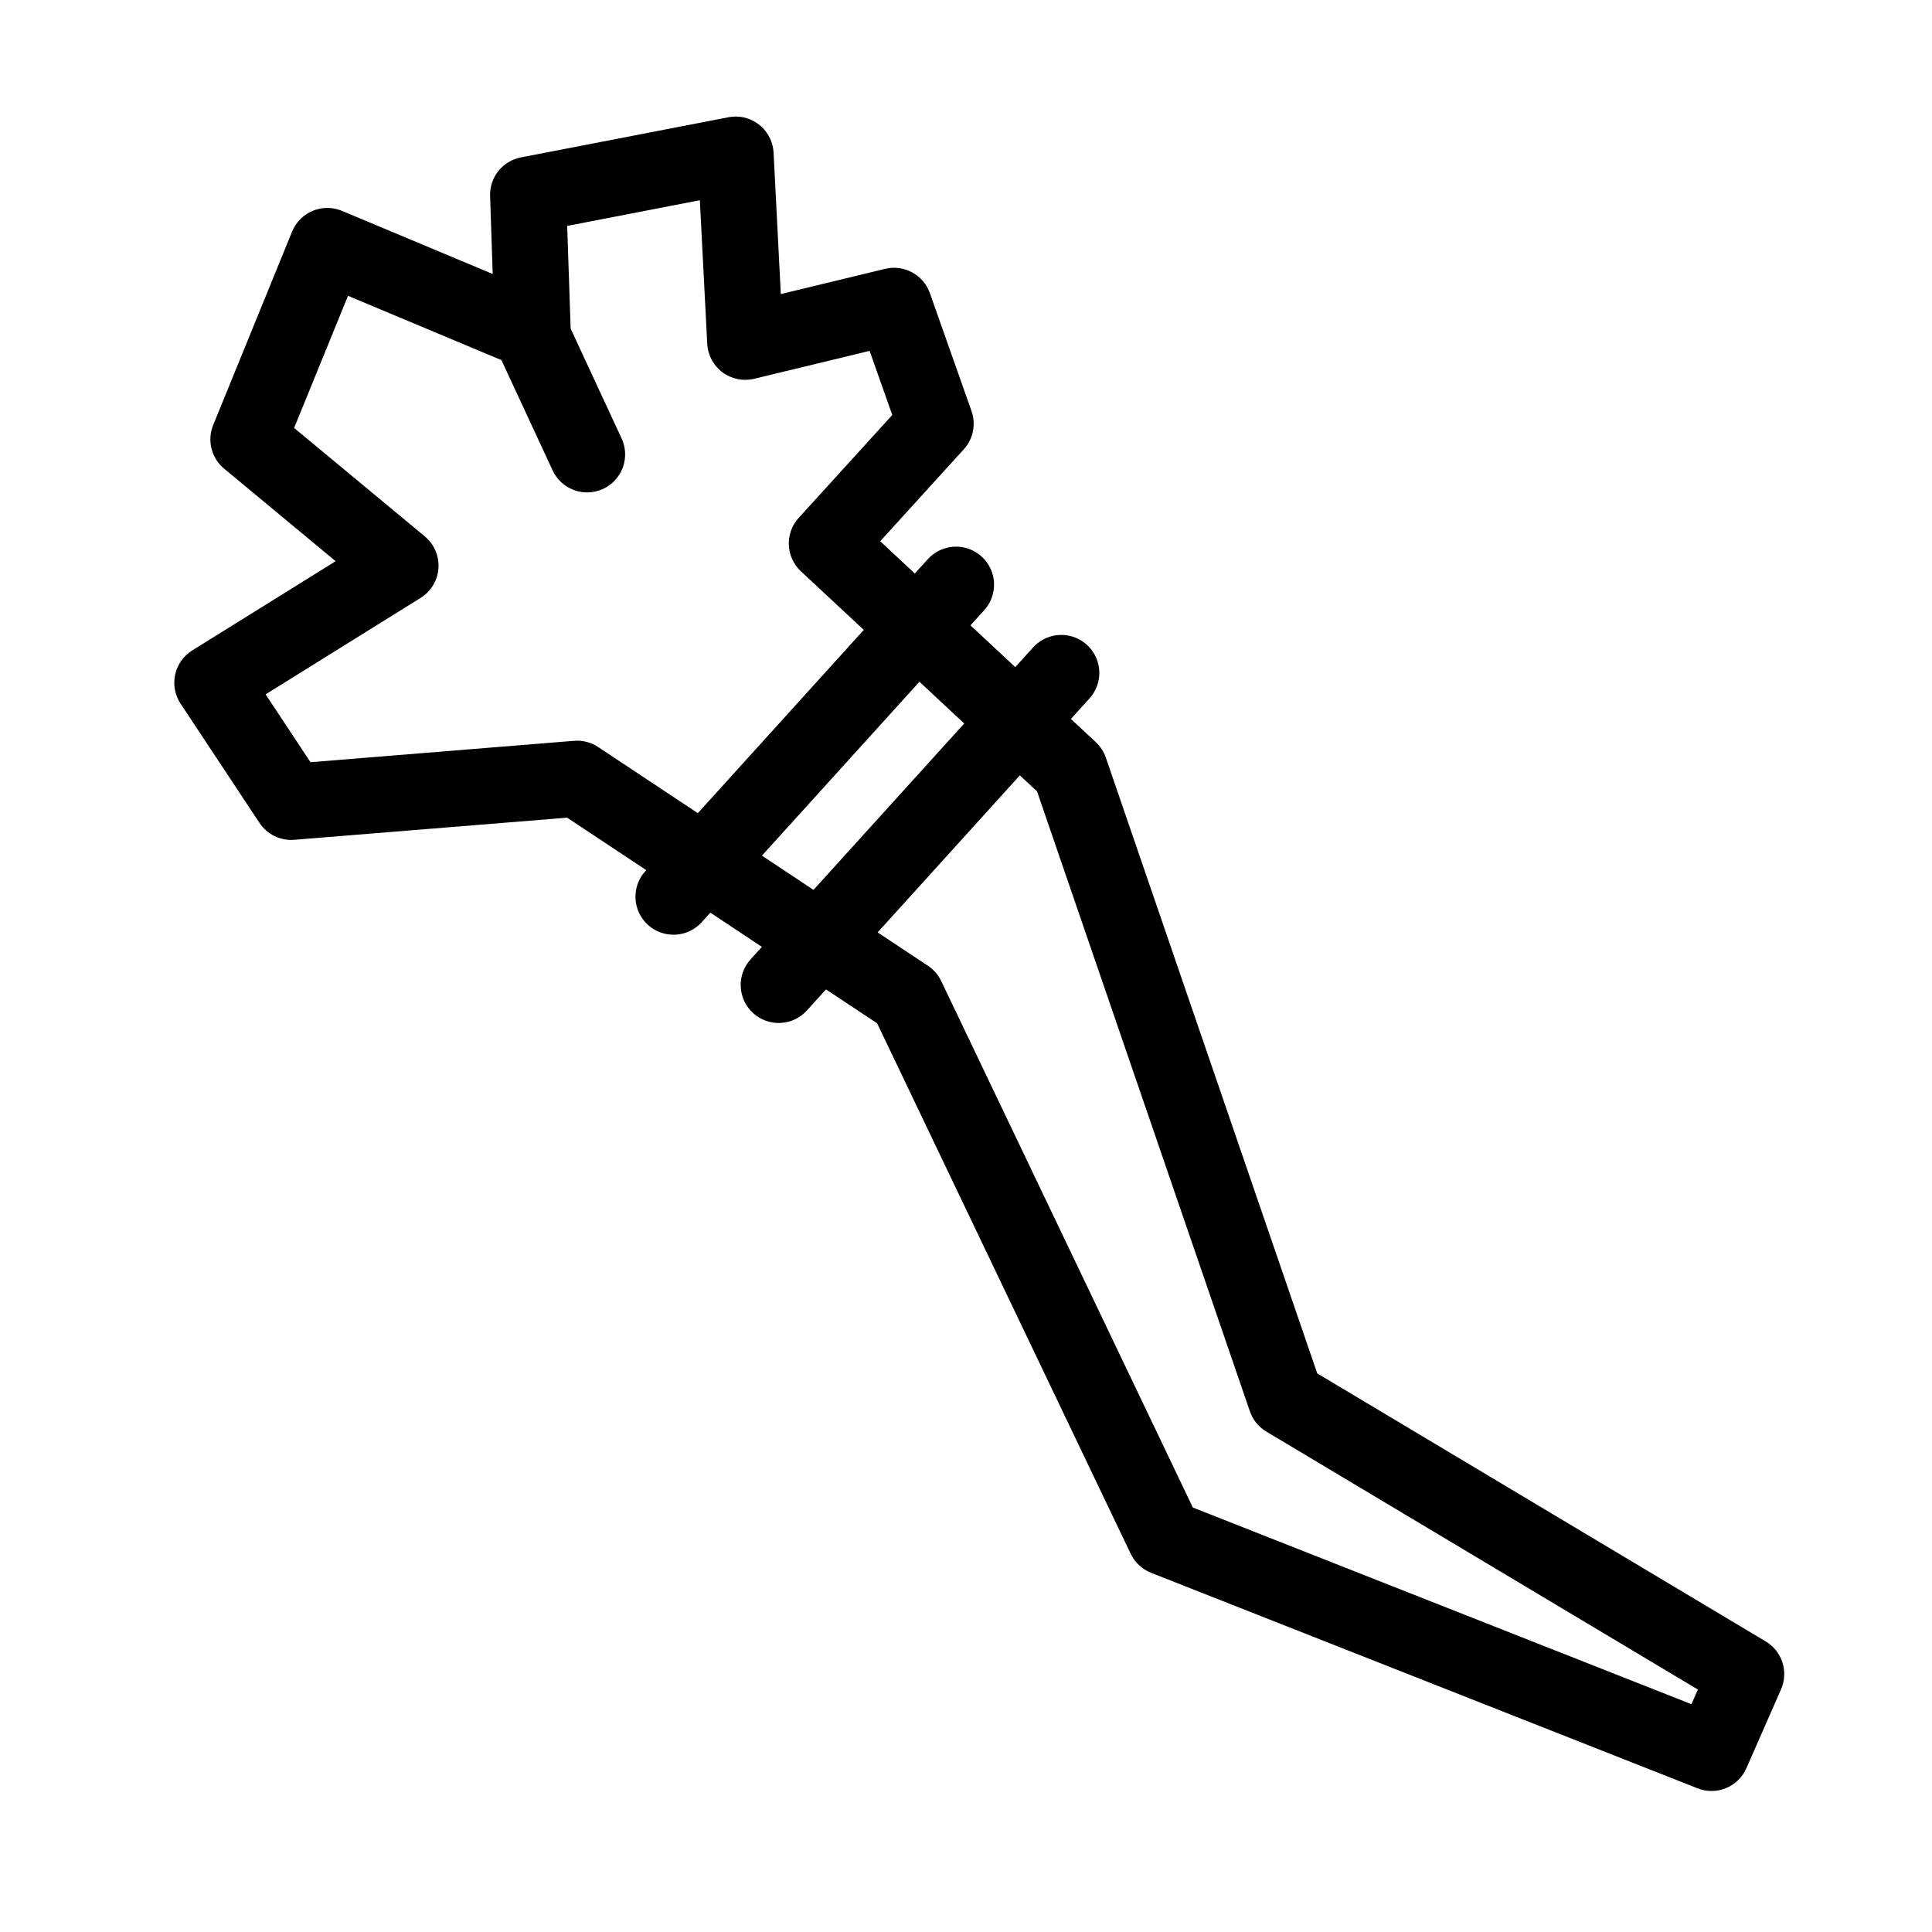 <?xml version="1.0" encoding="UTF-8"?>
<!-- Uploaded to: SVG Repo, www.svgrepo.com, Generator: SVG Repo Mixer Tools -->
<svg fill="#000000" width="800px" height="800px" version="1.1" viewBox="144 144 512 512" xmlns="http://www.w3.org/2000/svg">
 <path d="m339.14 174.89c-0.707-0.012-1.418 0.051-2.113 0.188l-54.988 10.637c-4.863 0.941-8.324 5.281-8.156 10.234l0.688 20.664-39.938-16.727c-2.484-1.039-5.277-1.043-7.758-0.012-2.484 1.031-4.453 3.012-5.469 5.5l-20.91 51.27c-1.656 4.066-0.488 8.742 2.894 11.551l29.559 24.531-38.012 23.645c-2.309 1.438-3.941 3.75-4.519 6.406-0.582 2.656-0.062 5.438 1.438 7.707l20.91 31.594c2.027 3.062 5.562 4.777 9.223 4.477l72.301-5.863 20.973 13.902-0.207 0.227c-1.816 1.98-2.769 4.598-2.644 7.281 0.121 2.68 1.312 5.203 3.301 7.004 1.988 1.805 4.617 2.738 7.297 2.594 2.68-0.141 5.195-1.344 6.984-3.348l2.25-2.488 13.668 9.07-2.969 3.277c-1.816 1.977-2.769 4.598-2.644 7.281 0.121 2.68 1.312 5.203 3.301 7.004 1.988 1.801 4.617 2.734 7.297 2.594 2.68-0.141 5.195-1.348 6.984-3.348l5.016-5.539 13.551 8.984 67.199 140.59c1.098 2.297 3.023 4.094 5.391 5.027l144.84 57.121c5.035 1.984 10.742-0.359 12.922-5.312l9.191-20.91c2.043-4.652 0.305-10.098-4.055-12.703l-118.85-71.027-56.02-163.18c-0.535-1.566-1.449-2.977-2.656-4.106l-6.606-6.16 4.824-5.32c2.707-2.91 3.457-7.137 1.906-10.797-1.547-3.656-5.098-6.066-9.07-6.148-2.969-0.062-5.812 1.188-7.773 3.414l-4.637 5.117-11.867-11.062 3.543-3.914c2.707-2.906 3.457-7.133 1.914-10.789-1.547-3.66-5.098-6.07-9.066-6.156-2.973-0.066-5.82 1.184-7.785 3.414l-3.356 3.699-9.168-8.551 22.148-24.363c2.496-2.742 3.281-6.637 2.047-10.137l-11.039-31.25c-1.723-4.871-6.848-7.648-11.867-6.438l-27.633 6.684-1.918-37.48c-0.27-5.285-4.578-9.461-9.871-9.566zm-9.672 22.172 1.957 38.039c0.156 2.996 1.633 5.766 4.035 7.559 2.402 1.793 5.481 2.426 8.395 1.723l30.602-7.398 6.004 16.992-24.797 27.266c-3.711 4.082-3.453 10.387 0.578 14.152l16.672 15.535-43.977 48.562-26.41-17.516c-1.883-1.254-4.133-1.836-6.387-1.652l-69.855 5.668-11.895-17.98 41.07-25.555c2.754-1.711 4.516-4.641 4.734-7.871 0.219-3.234-1.129-6.375-3.621-8.441l-34.629-28.734 14.281-35.012 40.656 17.035 13.48 29.039c1.09 2.481 3.133 4.418 5.668 5.375s5.352 0.855 7.809-0.289c2.457-1.141 4.352-3.227 5.254-5.781 0.902-2.555 0.738-5.367-0.457-7.797l-13.41-28.902-0.914-27.207zm58.195 127.61 11.867 11.062-39.941 44.094-13.668-9.074zm26.605 24.809 4.559 4.242 56.402 164.28c0.77 2.254 2.316 4.16 4.359 5.383l114.37 68.359-1.703 3.887-132.14-52.125-66.684-139.52c-0.785-1.645-2.004-3.047-3.523-4.055l-13.324-8.836z"/>
</svg>